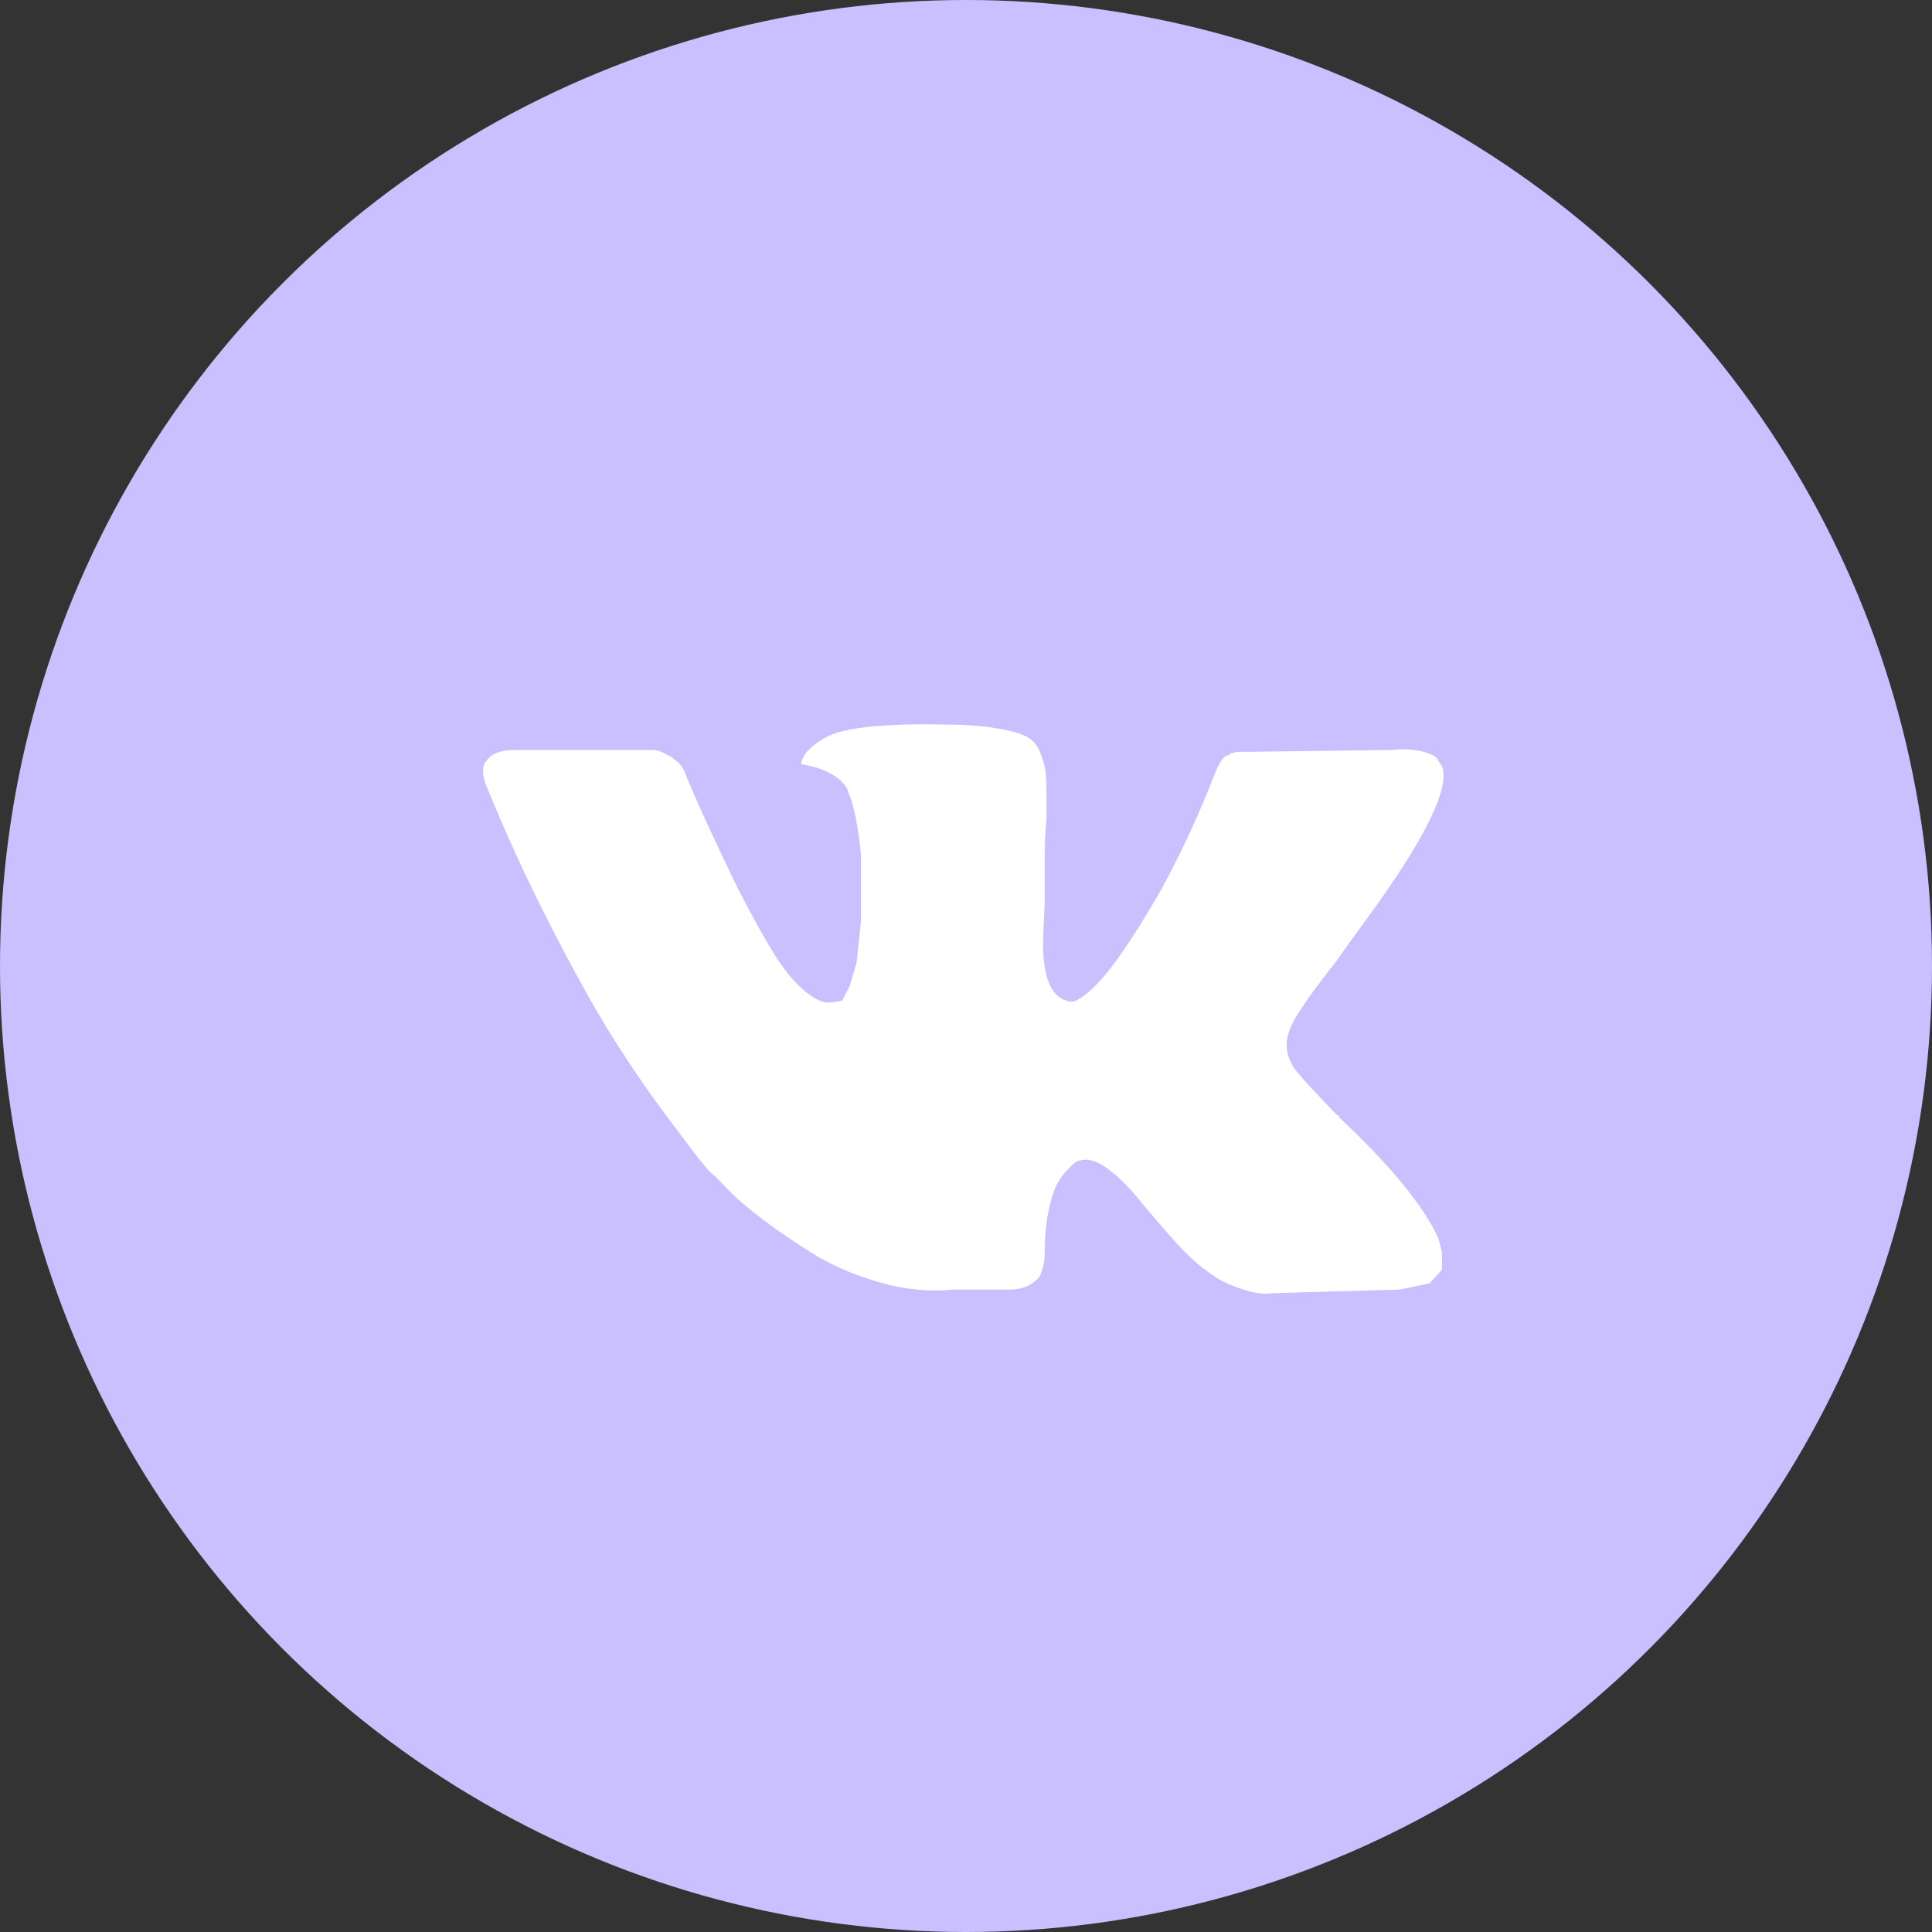 <?xml version="1.0" encoding="UTF-8"?> <svg xmlns="http://www.w3.org/2000/svg" width="50" height="50" viewBox="0 0 50 50" fill="none"><rect x="0" y="0" width="50" height="50" fill="#333333" stroke="none"/> <circle cx="25" cy="25" r="25" fill="#CBC0FF"></circle> <g clip-path="url(#clip0_2606_224)"> <path d="M37.319 19.833C37.53 20.397 36.881 21.714 35.371 23.782C35.16 24.064 34.888 24.441 34.556 24.911C33.862 25.789 33.469 26.369 33.379 26.651C33.228 27.027 33.288 27.387 33.56 27.732C33.711 27.92 34.058 28.296 34.602 28.86H34.647V28.908C35.885 30.067 36.715 31.055 37.138 31.87L37.228 32.058L37.319 32.41V32.857L37.002 33.21L36.232 33.374L32.926 33.468C32.714 33.5 32.465 33.468 32.178 33.374C31.892 33.28 31.673 33.186 31.522 33.092L31.25 32.904C30.978 32.716 30.676 32.434 30.344 32.058C30.012 31.682 29.718 31.337 29.461 31.023C29.204 30.71 28.94 30.451 28.669 30.248C28.397 30.044 28.155 29.973 27.944 30.036C27.914 30.036 27.876 30.052 27.831 30.083C27.785 30.114 27.71 30.185 27.604 30.295C27.498 30.404 27.408 30.538 27.332 30.694C27.257 30.851 27.189 31.078 27.129 31.376C27.068 31.674 27.038 32.026 27.038 32.434C27.038 32.559 27.023 32.677 26.993 32.787C26.963 32.896 26.932 32.983 26.902 33.045L26.857 33.092C26.676 33.28 26.434 33.374 26.132 33.374H24.683C24.049 33.437 23.407 33.374 22.758 33.186C22.109 32.998 21.543 32.755 21.06 32.458C20.577 32.16 20.139 31.862 19.746 31.564C19.354 31.266 19.052 31.008 18.841 30.788L18.524 30.459C18.433 30.396 18.312 30.271 18.161 30.083C18.01 29.895 17.701 29.488 17.233 28.86C16.765 28.234 16.304 27.56 15.851 26.839C15.399 26.118 14.87 25.169 14.266 23.994C13.662 22.819 13.104 21.604 12.591 20.35C12.53 20.193 12.5 20.068 12.5 19.974C12.5 19.88 12.515 19.801 12.545 19.739L12.591 19.692C12.711 19.504 12.953 19.41 13.315 19.41H16.893C16.984 19.41 17.074 19.433 17.165 19.48L17.391 19.598L17.437 19.645C17.588 19.739 17.693 19.88 17.754 20.068C17.935 20.507 18.139 20.969 18.365 21.455C18.591 21.941 18.765 22.309 18.886 22.56L19.067 22.936C19.339 23.469 19.588 23.931 19.814 24.323C20.041 24.715 20.245 25.021 20.426 25.24C20.607 25.459 20.788 25.632 20.969 25.757C21.15 25.883 21.301 25.945 21.422 25.945C21.543 25.945 21.664 25.93 21.784 25.898L21.83 25.828L21.988 25.522L22.169 24.911L22.283 23.829V22.137C22.252 21.792 22.207 21.471 22.147 21.173C22.086 20.875 22.026 20.663 21.966 20.538L21.92 20.397C21.709 20.084 21.331 19.88 20.788 19.786C20.698 19.786 20.728 19.676 20.879 19.457C21.03 19.3 21.196 19.174 21.377 19.081C21.83 18.83 22.856 18.72 24.456 18.751C25.151 18.751 25.74 18.814 26.223 18.939C26.374 18.971 26.51 19.026 26.63 19.104C26.751 19.182 26.842 19.292 26.902 19.433C26.963 19.574 27.008 19.715 27.038 19.856C27.068 19.997 27.083 20.201 27.083 20.468V21.196C27.053 21.447 27.038 21.761 27.038 22.137V23.265C27.038 23.359 27.03 23.547 27.015 23.829C27 24.112 26.993 24.331 26.993 24.488C26.993 24.645 27.008 24.825 27.038 25.028C27.068 25.232 27.121 25.405 27.197 25.546C27.272 25.687 27.37 25.789 27.491 25.851C27.551 25.883 27.619 25.906 27.695 25.922C27.77 25.938 27.884 25.89 28.034 25.781C28.185 25.671 28.352 25.514 28.533 25.311C28.714 25.107 28.94 24.801 29.212 24.394C29.484 23.986 29.77 23.516 30.073 22.983C30.586 22.043 31.054 21.024 31.477 19.927C31.507 19.864 31.544 19.794 31.59 19.715C31.635 19.637 31.688 19.582 31.748 19.551H31.794L31.839 19.504L32.02 19.457H32.292L36.005 19.41C36.338 19.378 36.617 19.394 36.843 19.457C37.07 19.519 37.198 19.598 37.228 19.692L37.319 19.833Z" fill="white"></path> </g> <defs> <clipPath id="clip0_2606_224"> <rect width="25" height="18.056" fill="white" transform="translate(12.5 15.836)"></rect> </clipPath> </defs> </svg> 